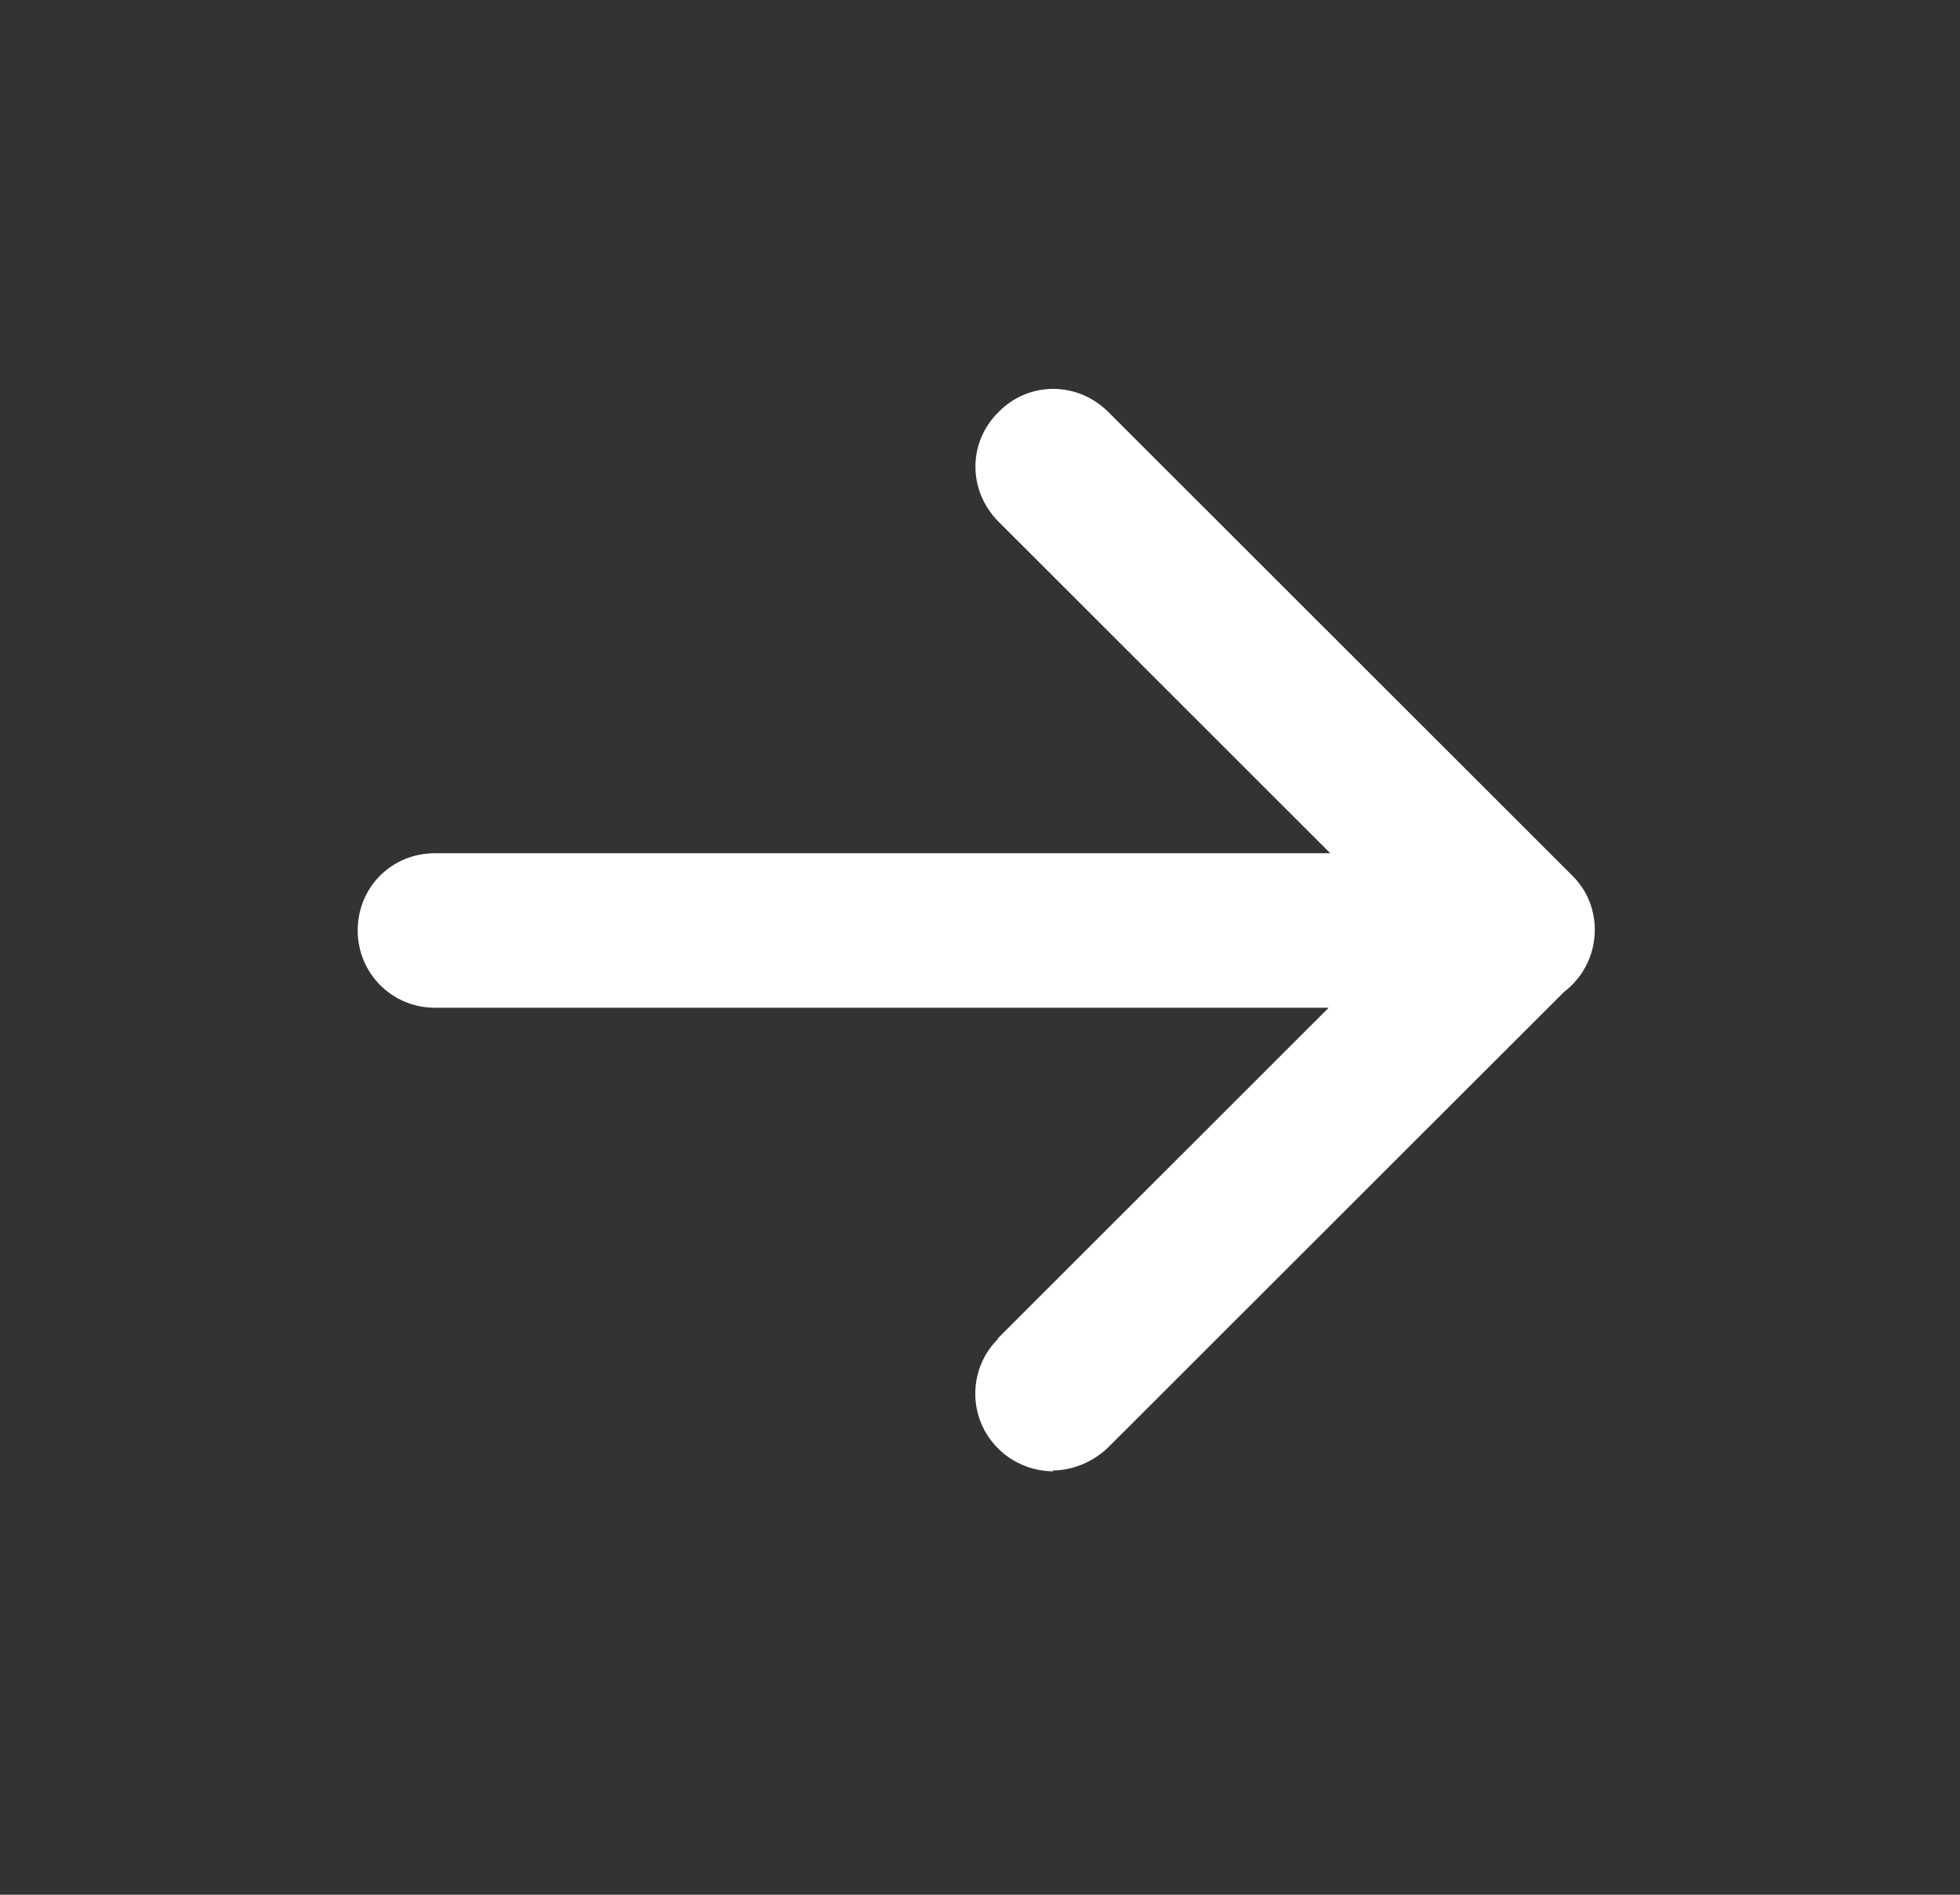 <svg width="30" height="29" viewBox="0 0 30 29" fill="none" xmlns="http://www.w3.org/2000/svg">
<rect x="0" y="0" width="30" height="29" fill="#333333" stroke="none"/>
<g id="Icon R">
<path id="Style" fill-rule="evenodd" clip-rule="evenodd" d="M20.361 13.059L15.285 7.986C14.812 7.513 14.812 6.768 15.284 6.307C15.745 5.834 16.491 5.834 16.964 6.306L24.064 13.4C24.361 13.69 24.467 14.106 24.382 14.489C24.321 14.771 24.158 15.017 23.935 15.186L16.952 22.163C16.728 22.375 16.42 22.506 16.112 22.506L16.124 22.519C15.805 22.519 15.497 22.389 15.284 22.176C14.811 21.715 14.811 20.958 15.272 20.497V20.485L20.337 15.424H6.658C5.995 15.424 5.475 14.892 5.475 14.241C5.475 13.579 5.995 13.059 6.658 13.059H20.361Z" fill="white"/>
</g>
</svg>
